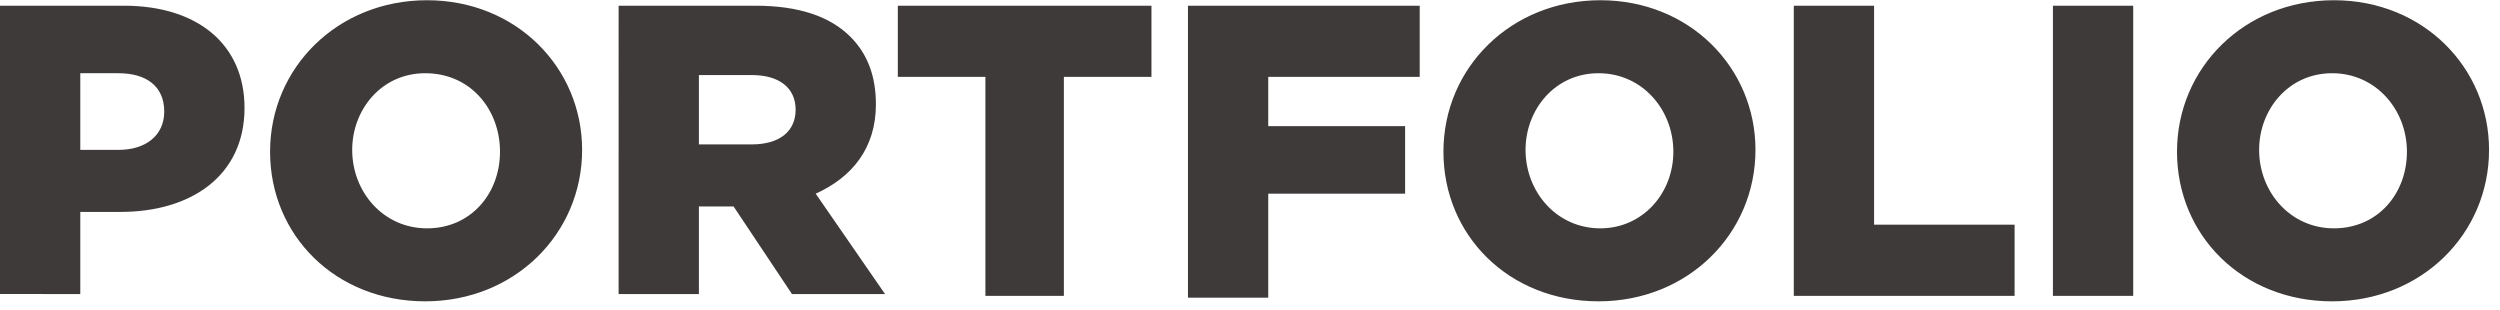 <svg width="137" height="17" viewBox="0 0 137 17" fill="none" xmlns="http://www.w3.org/2000/svg"><g clip-path="url(#clip0)" fill="#3E3A39"><path d="M0 .313h6.8c4 0 6.6 2.1 6.6 5.6 0 3.7-2.9 5.7-6.8 5.7H4.4v4.5H0V.313zm6.5 7.9c1.5 0 2.5-.8 2.5-2.1 0-1.4-1-2.1-2.5-2.1H4.4v4.2h2.1zm8.3.1c0-4.6 3.7-8.3 8.6-8.3 4.9 0 8.5 3.7 8.5 8.2 0 4.6-3.7 8.3-8.6 8.3-4.9 0-8.5-3.6-8.5-8.2zm12.6 0c0-2.3-1.6-4.3-4.1-4.3-2.4 0-4 2-4 4.2 0 2.3 1.7 4.3 4.1 4.3 2.4 0 4-1.9 4-4.2zm6.5-8h7.5c2.4 0 4.1.6 5.2 1.7.9.9 1.4 2.1 1.4 3.7 0 2.4-1.3 4-3.3 4.9l3.8 5.5h-5.1l-3.2-4.8h-1.9v4.8h-4.4V.313zm7.3 7.6c1.5 0 2.4-.7 2.4-1.9s-.9-1.9-2.4-1.9h-2.9v3.8h2.9zm12.8-3.7h-4.8v-3.9h13.9v3.9h-4.8v12H54v-12zm11.1-3.9h12.7v3.9h-8.3v2.7H77v3.7h-7.5v5.7h-4.4v-16zm14 8c0-4.6 3.7-8.3 8.6-8.3 4.9 0 8.5 3.7 8.5 8.2 0 4.6-3.7 8.3-8.6 8.3-4.9 0-8.5-3.6-8.5-8.2zm12.6 0c0-2.3-1.7-4.3-4.1-4.3-2.4 0-4 2-4 4.2 0 2.3 1.7 4.3 4.1 4.3 2.3 0 4-1.9 4-4.2zm6.6-8h4.4v12h7.7v3.9H98.3V.313zm14.2 0h4.4v15.9h-4.4V.313zm6.8 8c0-4.6 3.7-8.3 8.6-8.3 4.9 0 8.5 3.7 8.5 8.2 0 4.6-3.7 8.3-8.6 8.3-4.9 0-8.5-3.6-8.5-8.2zm12.6 0c0-2.3-1.7-4.3-4.1-4.3-2.4 0-4 2-4 4.2 0 2.3 1.7 4.3 4.1 4.3 2.4 0 4-1.9 4-4.2z"/></g><defs><clipPath id="clip0"><path fill="#fff" transform="translate(0 .013)" d="M0 0h136.4v16.5H0z"/></clipPath></defs></svg>